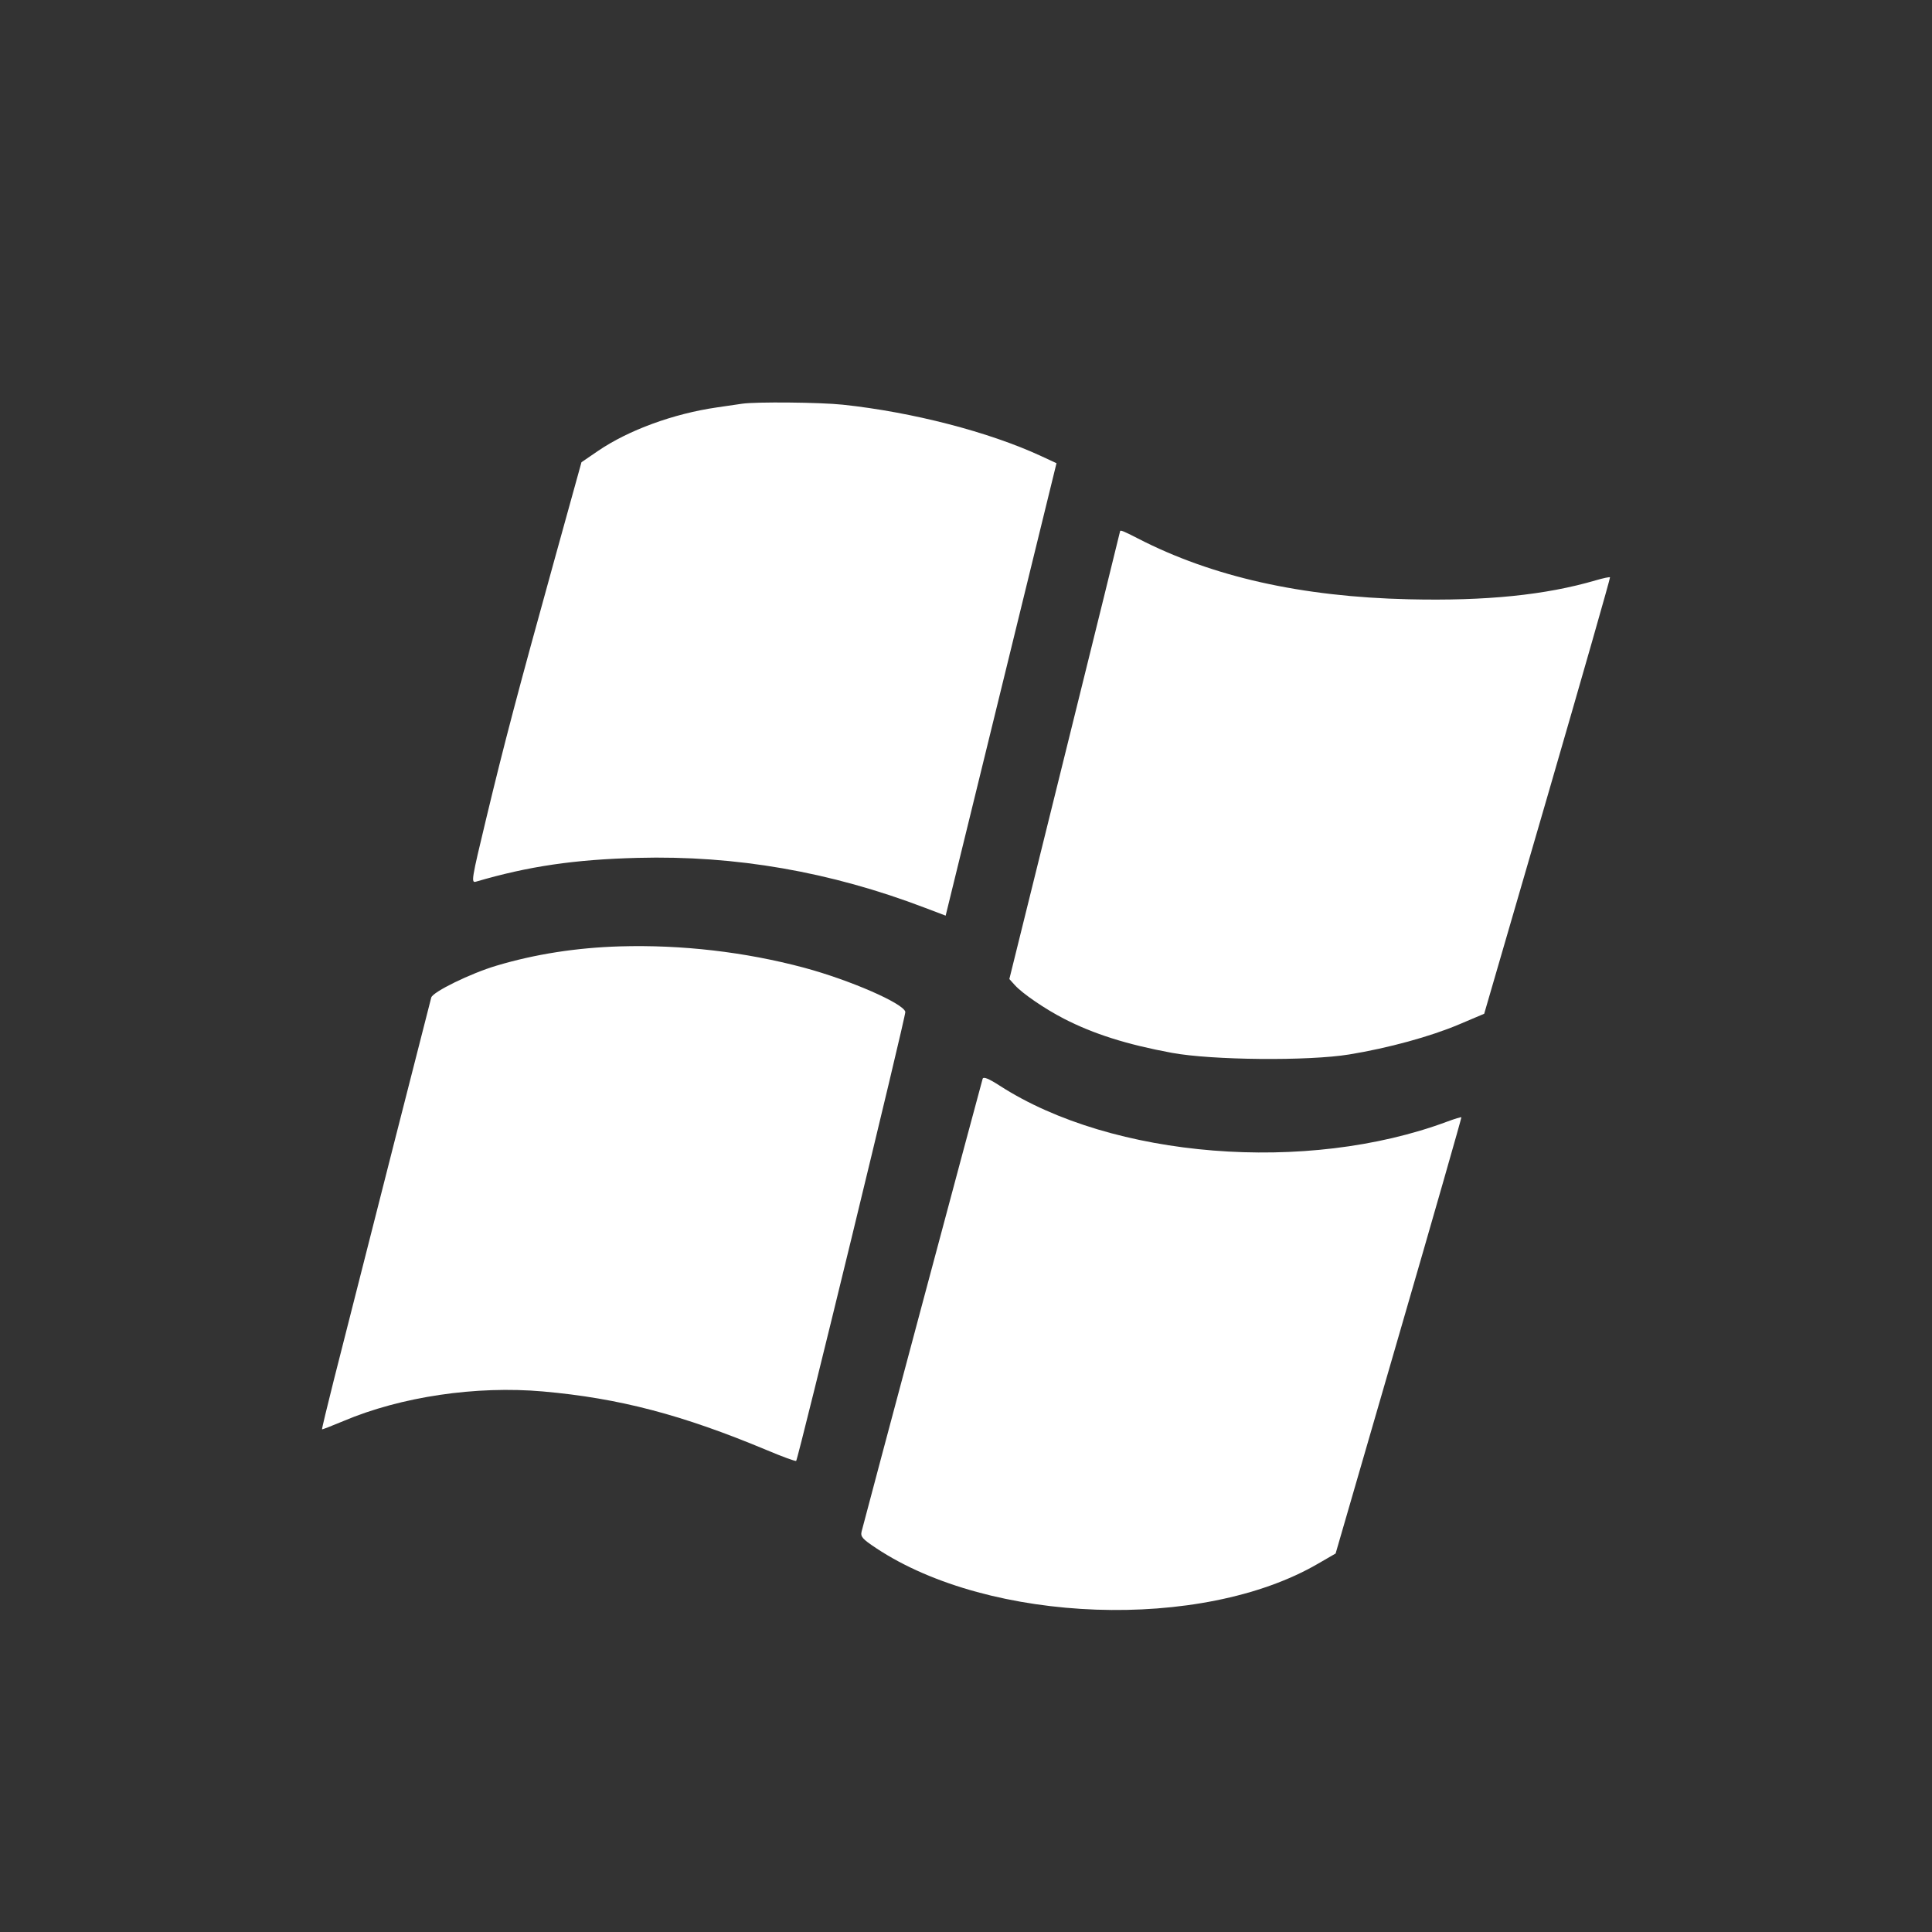 <svg width="32" height="32" viewBox="0 0 32 32" fill="none" xmlns="http://www.w3.org/2000/svg">
<rect x="0" y="0" width="32" height="32" fill="#333333" stroke="none"/>
<path fill-rule="evenodd" clip-rule="evenodd" d="M12.291 6.687C12.234 6.695 12.046 6.723 11.874 6.748C11.154 6.852 10.411 7.124 9.906 7.468L9.631 7.656L9.188 9.255C8.57 11.486 8.353 12.309 8.055 13.55C7.809 14.572 7.8 14.627 7.884 14.603C8.753 14.348 9.514 14.236 10.562 14.209C12.186 14.166 13.757 14.439 15.323 15.037L15.663 15.166L16.581 11.419L17.499 7.672L17.242 7.553C16.377 7.153 15.113 6.826 13.96 6.703C13.586 6.663 12.517 6.653 12.291 6.687ZM18.551 8.803C18.551 8.811 18.138 10.482 17.634 12.517L16.718 16.216L16.81 16.318C16.937 16.458 17.309 16.712 17.622 16.873C18.114 17.126 18.663 17.3 19.408 17.438C20.073 17.561 21.671 17.576 22.348 17.465C22.996 17.359 23.692 17.168 24.165 16.968L24.583 16.791L25.632 13.184C26.208 11.2 26.674 9.57 26.667 9.562C26.659 9.554 26.553 9.576 26.431 9.612C25.597 9.856 24.617 9.956 23.334 9.926C21.555 9.885 20.081 9.554 18.848 8.919C18.603 8.793 18.551 8.772 18.551 8.803ZM10.267 15.675C9.545 15.697 8.861 15.804 8.222 15.995C7.795 16.122 7.171 16.427 7.143 16.522C7.123 16.592 6.096 20.623 5.529 22.859C5.417 23.303 5.329 23.67 5.334 23.674C5.338 23.679 5.497 23.617 5.686 23.538C6.641 23.133 7.886 22.949 8.994 23.047C10.256 23.159 11.297 23.432 12.699 24.018C12.957 24.127 13.177 24.207 13.187 24.197C13.222 24.161 15.007 16.821 14.995 16.76C14.967 16.62 14.076 16.232 13.317 16.028C12.338 15.766 11.287 15.645 10.267 15.675ZM16.276 17.867C16.258 17.92 14.322 25.159 14.271 25.366C14.25 25.452 14.283 25.49 14.51 25.641C16.398 26.895 19.904 27.02 21.828 25.901L22.122 25.731L23.168 22.124C23.744 20.141 24.21 18.512 24.205 18.506C24.2 18.499 24.095 18.531 23.971 18.577C21.645 19.444 18.427 19.186 16.561 17.984C16.377 17.865 16.29 17.83 16.276 17.867Z" fill="white"/>
</svg>
